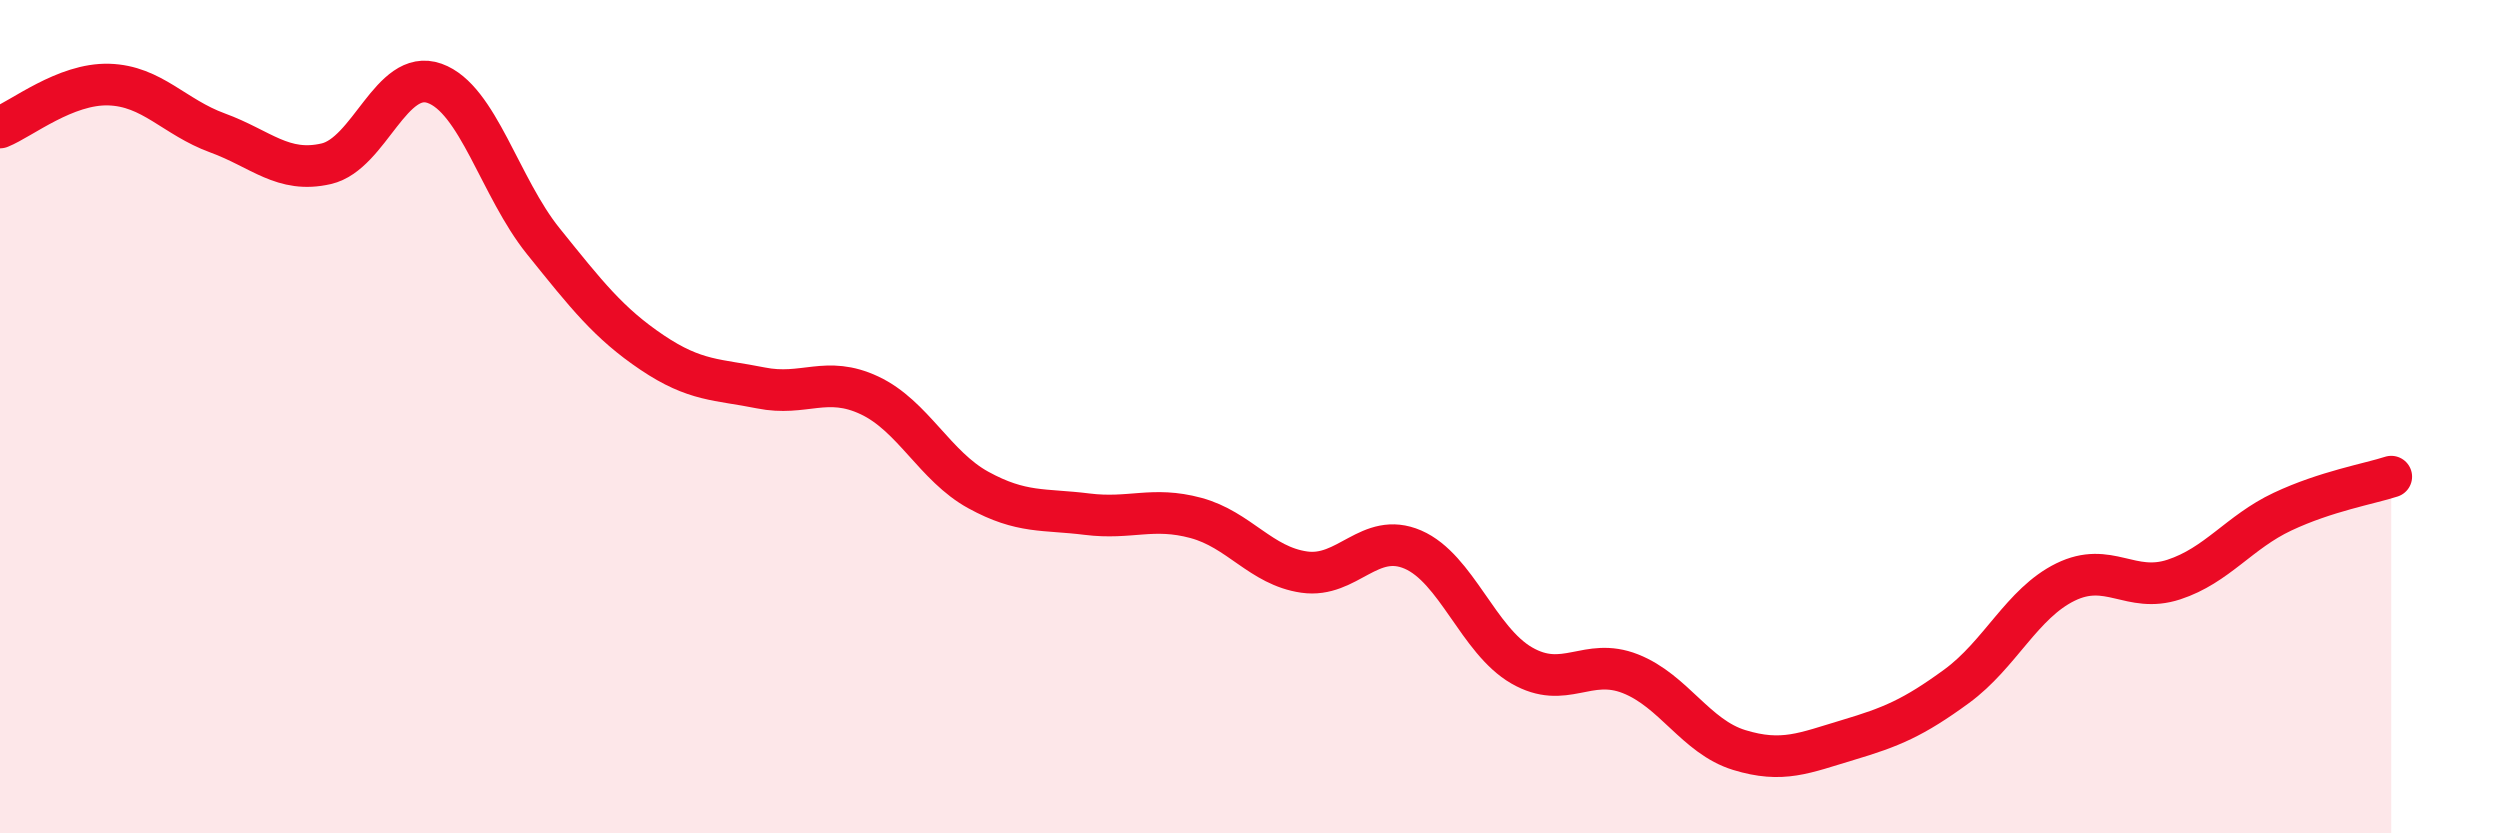 
    <svg width="60" height="20" viewBox="0 0 60 20" xmlns="http://www.w3.org/2000/svg">
      <path
        d="M 0,3.06 C 0.52,2.85 1.57,2 2.61,2.03 C 3.65,2.06 4.18,2.81 5.22,3.19 C 6.26,3.57 6.79,4.17 7.83,3.93 C 8.87,3.69 9.39,1.63 10.43,2 C 11.47,2.37 12,4.5 13.04,5.79 C 14.08,7.08 14.61,7.76 15.65,8.46 C 16.69,9.16 17.22,9.1 18.26,9.31 C 19.3,9.52 19.83,9 20.87,9.49 C 21.91,9.98 22.44,11.19 23.48,11.76 C 24.52,12.33 25.05,12.21 26.09,12.34 C 27.13,12.47 27.66,12.15 28.7,12.43 C 29.74,12.71 30.26,13.58 31.3,13.73 C 32.34,13.88 32.87,12.74 33.91,13.19 C 34.95,13.64 35.48,15.37 36.52,15.97 C 37.56,16.57 38.09,15.76 39.13,16.17 C 40.17,16.58 40.7,17.68 41.74,18 C 42.78,18.32 43.31,18.07 44.35,17.76 C 45.39,17.45 45.92,17.23 46.96,16.47 C 48,15.71 48.53,14.48 49.57,13.97 C 50.61,13.46 51.13,14.25 52.17,13.91 C 53.21,13.57 53.74,12.77 54.78,12.28 C 55.82,11.79 56.87,11.61 57.39,11.44L57.39 20L0 20Z"
        fill="#EB0A25"
        opacity="0.1"
        stroke-linecap="round"
        stroke-linejoin="round"
      />
      <path
        d="M 0,3.06 C 0.52,2.85 1.57,2 2.61,2.03 C 3.65,2.06 4.18,2.81 5.22,3.19 C 6.26,3.57 6.79,4.17 7.83,3.93 C 8.87,3.69 9.39,1.63 10.43,2 C 11.47,2.37 12,4.5 13.04,5.79 C 14.08,7.08 14.61,7.76 15.65,8.46 C 16.69,9.16 17.22,9.1 18.26,9.31 C 19.3,9.52 19.83,9 20.87,9.49 C 21.91,9.98 22.44,11.19 23.48,11.76 C 24.52,12.33 25.05,12.21 26.09,12.34 C 27.13,12.47 27.66,12.15 28.7,12.43 C 29.74,12.71 30.26,13.58 31.3,13.73 C 32.34,13.88 32.87,12.74 33.91,13.19 C 34.95,13.64 35.48,15.37 36.52,15.97 C 37.56,16.57 38.09,15.76 39.13,16.17 C 40.17,16.58 40.7,17.68 41.74,18 C 42.78,18.32 43.31,18.07 44.35,17.76 C 45.39,17.45 45.92,17.23 46.96,16.47 C 48,15.71 48.53,14.48 49.57,13.97 C 50.61,13.46 51.13,14.25 52.17,13.91 C 53.21,13.57 53.74,12.77 54.78,12.28 C 55.82,11.79 56.87,11.61 57.39,11.44"
        stroke="#EB0A25"
        stroke-width="1"
        fill="none"
        stroke-linecap="round"
        stroke-linejoin="round"
      />
    </svg>
  